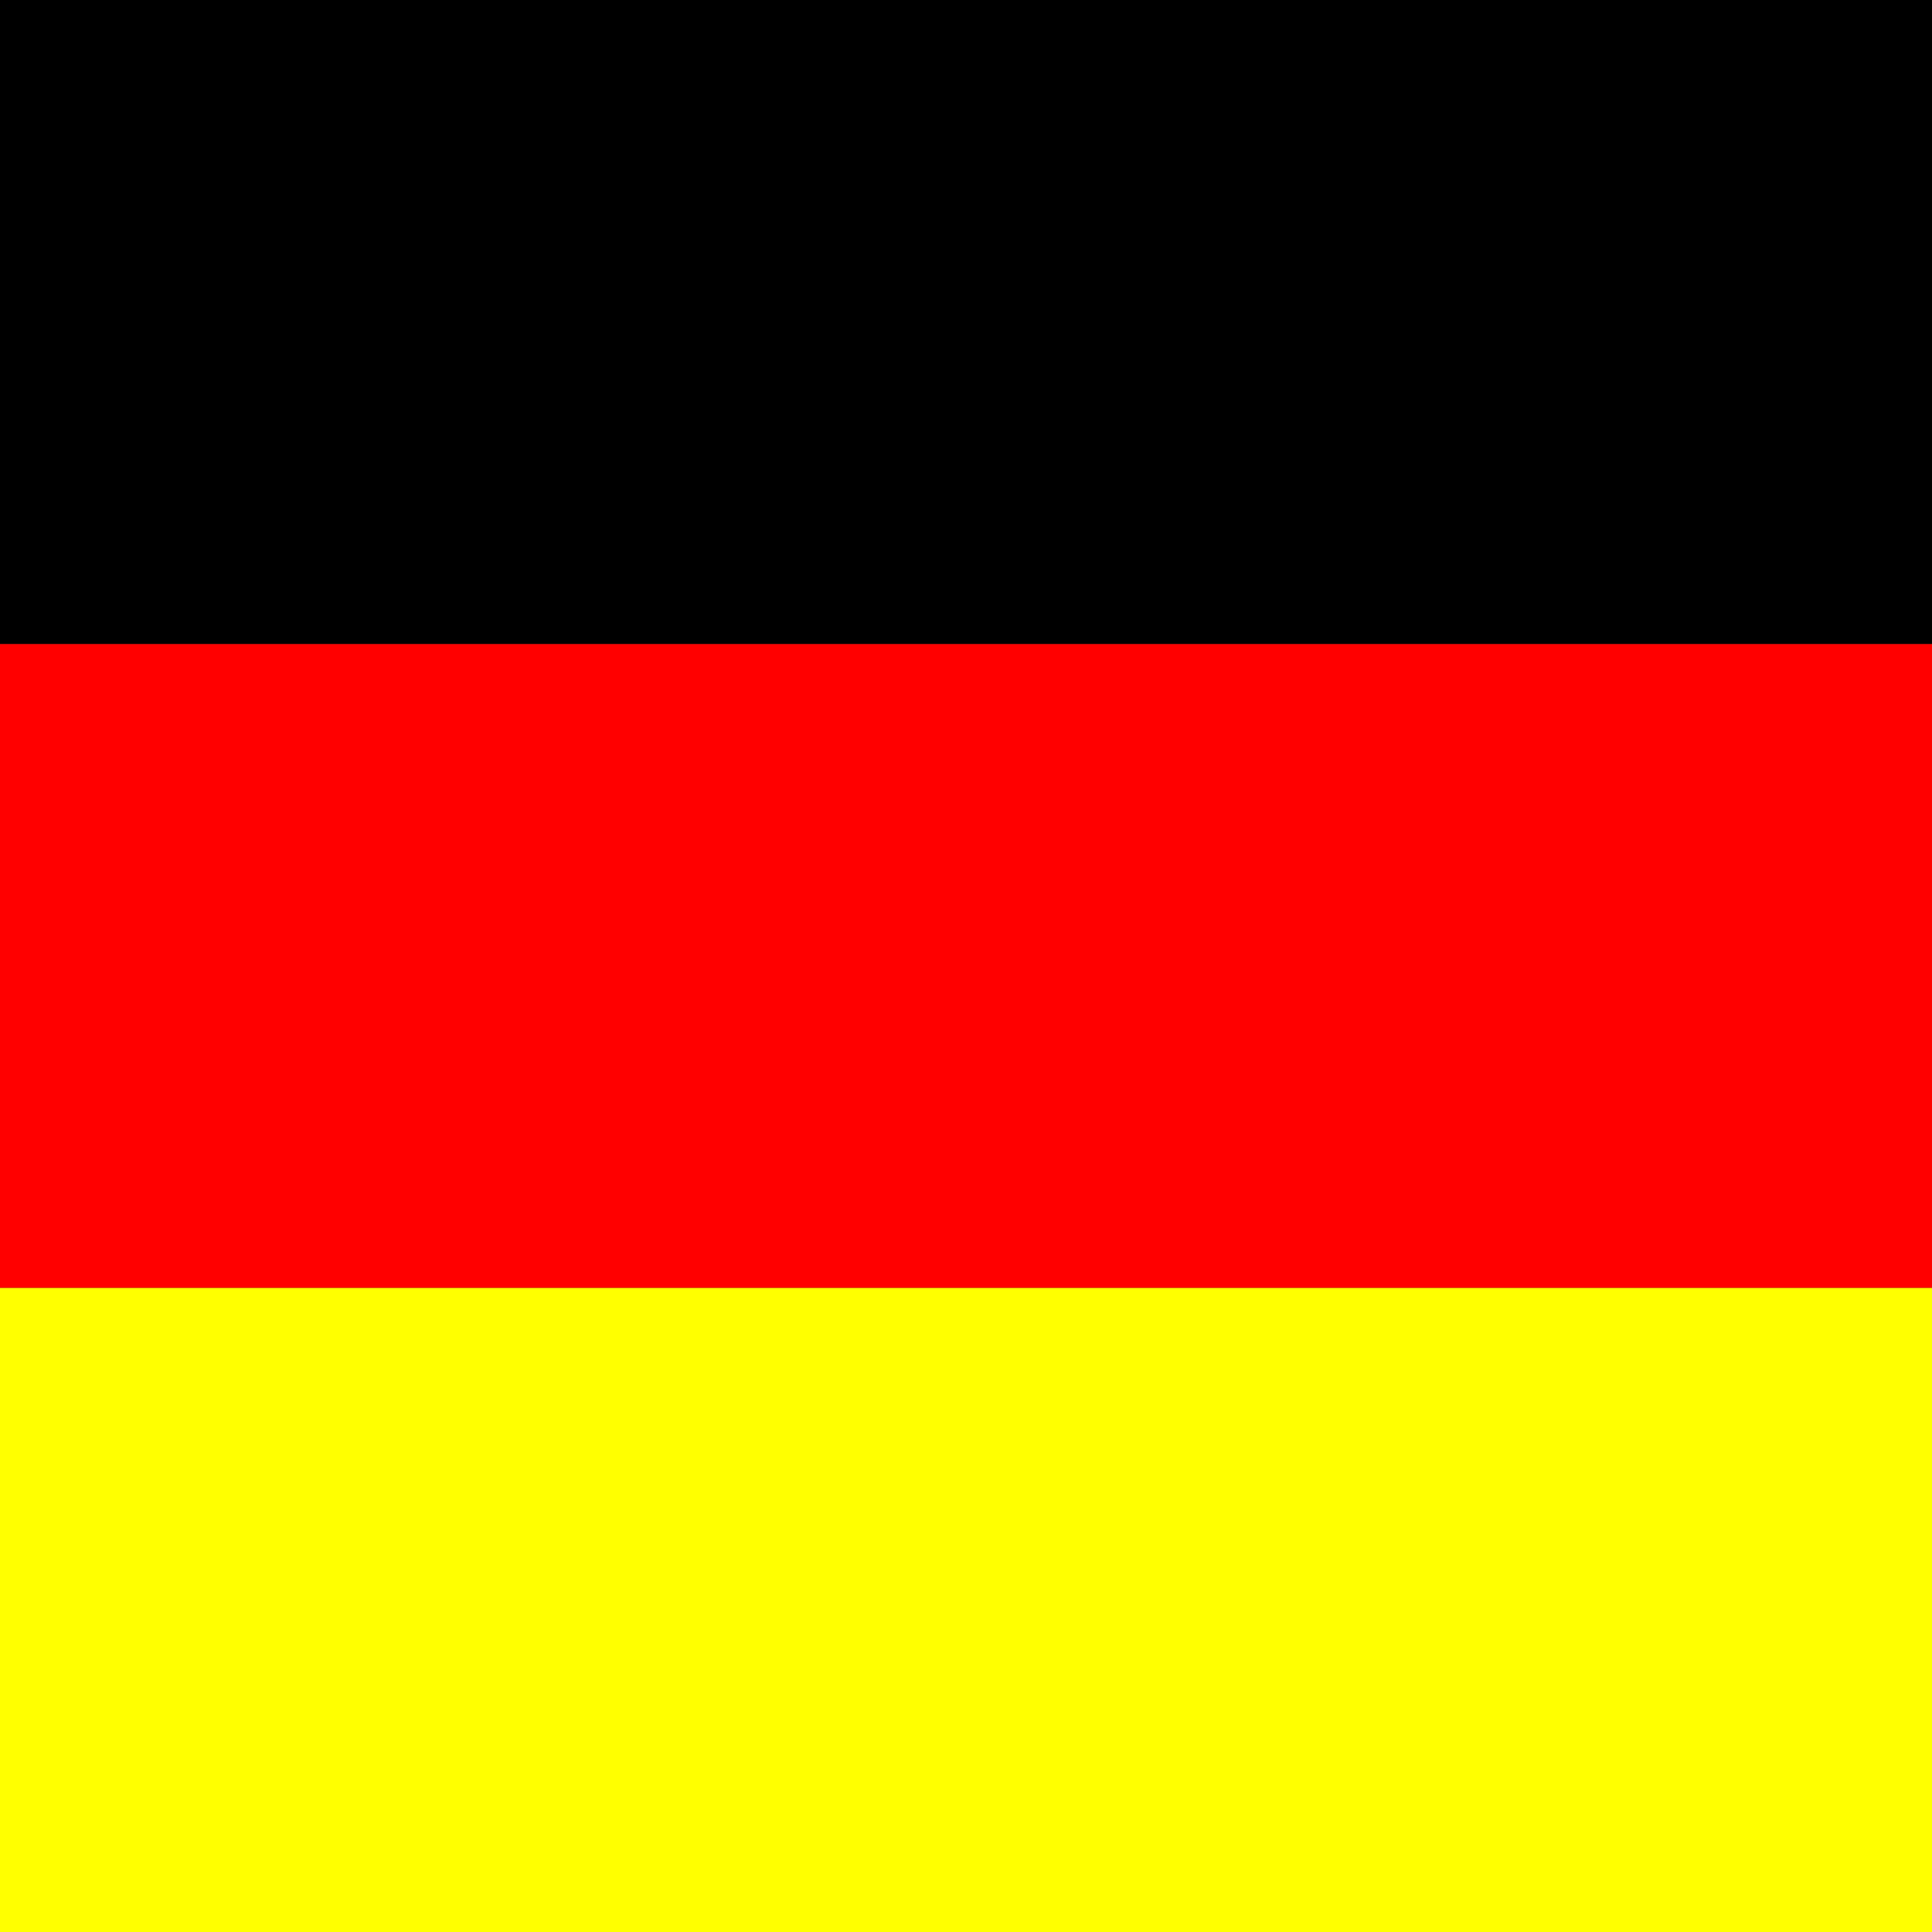 <?xml version="1.0" encoding="utf-8"?>
<svg width="30" height="30" viewBox="0 0 30 30" xmlns="http://www.w3.org/2000/svg">
	<rect x="0" y="0" width="30" height="30" fill="#333333" stroke="none"/>
	<rect fill="#000" width="30" height="10" x="0" y="0"  />
	<rect fill="#F00" width="30" height="10" x="0" y="10"  />
	<rect fill="#FF0" width="30" height="10" x="0" y="20"  />
</svg>